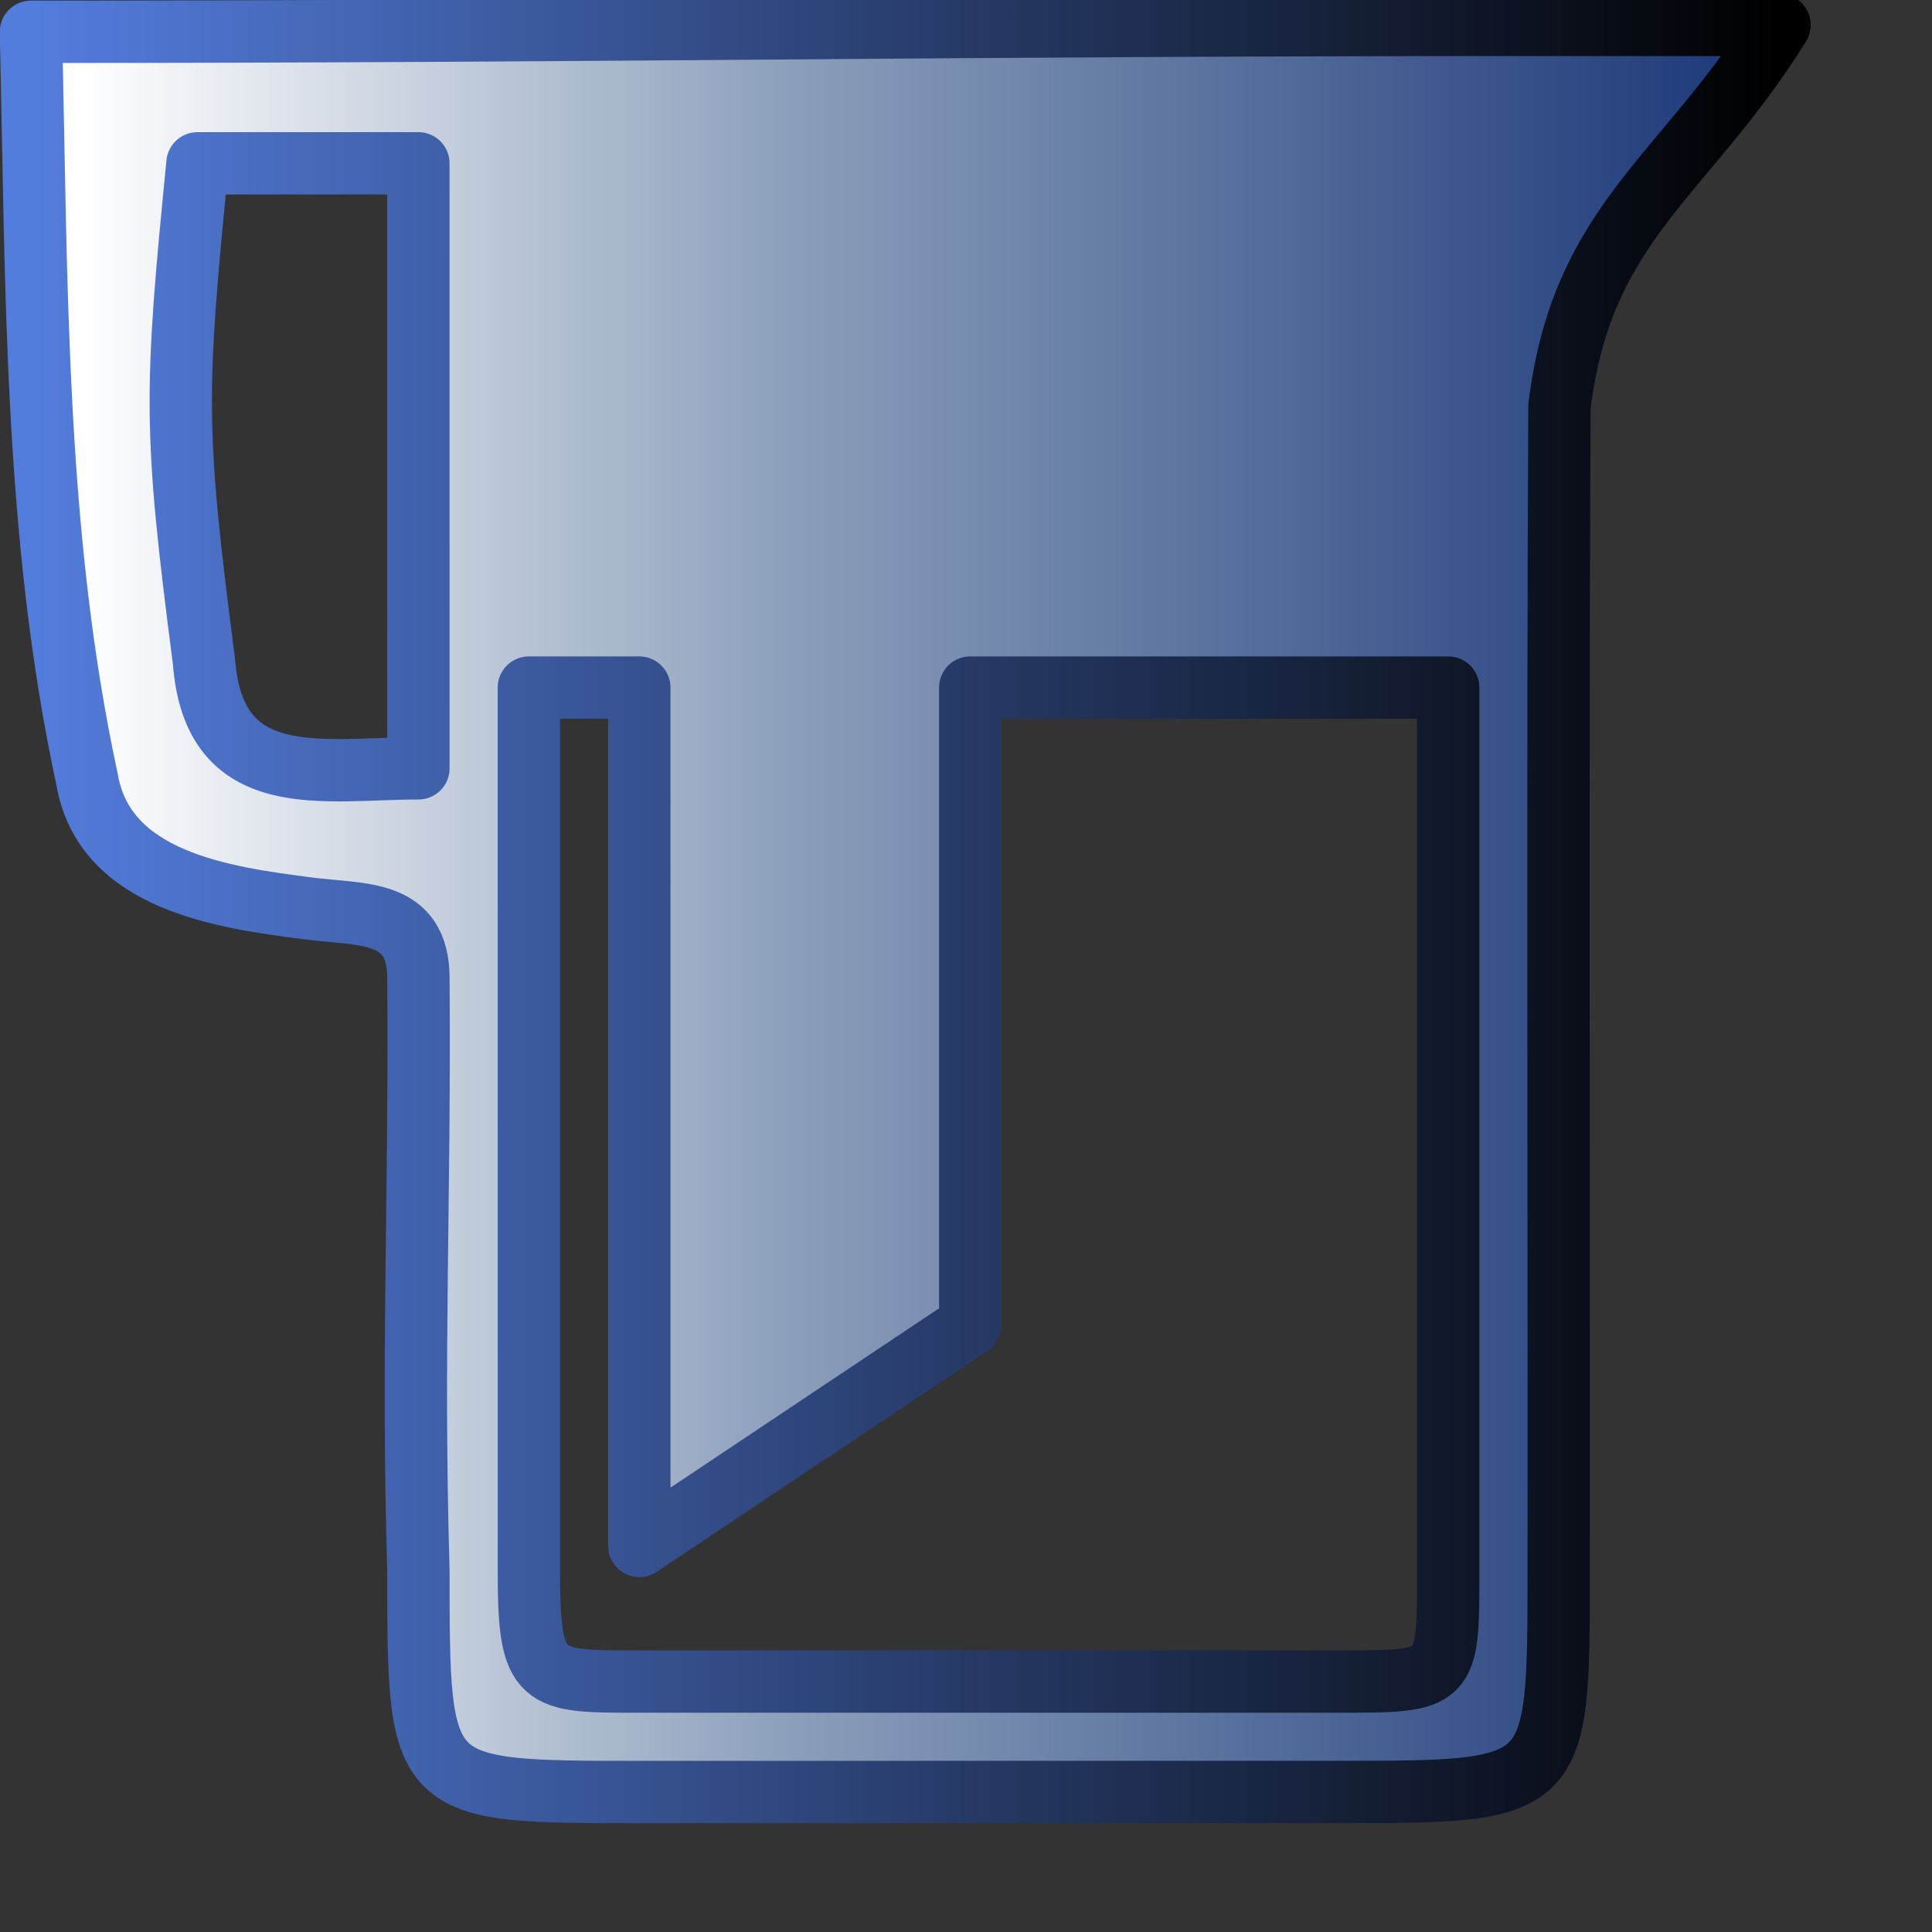 <?xml version="1.0" encoding="UTF-8" standalone="no"?>
<!-- Created with Inkscape (http://www.inkscape.org/) -->
<svg
   xmlns:dc="http://purl.org/dc/elements/1.1/"
   xmlns:cc="http://web.resource.org/cc/"
   xmlns:rdf="http://www.w3.org/1999/02/22-rdf-syntax-ns#"
   xmlns:svg="http://www.w3.org/2000/svg"
   xmlns="http://www.w3.org/2000/svg"
   xmlns:xlink="http://www.w3.org/1999/xlink"
   xmlns:sodipodi="http://inkscape.sourceforge.net/DTD/sodipodi-0.dtd"
   xmlns:inkscape="http://www.inkscape.org/namespaces/inkscape"
   width="82mm"
   height="82mm"
   id="svg2"
   sodipodi:version="0.32"
   inkscape:version="0.42.2"
   sodipodi:docbase="C:\Documents and Settings\Edward\My Documents\My Webs\htmlpurifier\art"
   sodipodi:docname="logo-bold-large.svg">
  <rect width="100%" height="100%" fill="#333333" stroke="none"/>
  <defs
     id="defs4">
    <linearGradient
       id="linearGradient5003">
      <stop
         style="stop-color:#537ddd;stop-opacity:1;"
         offset="0"
         id="stop5005" />
      <stop
         style="stop-color:#000000;stop-opacity:1;"
         offset="1"
         id="stop5007" />
    </linearGradient>
    <linearGradient
       id="linearGradient4993">
      <stop
         style="stop-color:#183577;stop-opacity:1;"
         offset="0"
         id="stop4995" />
      <stop
         id="stop5001"
         offset="0.581"
         style="stop-color:#8b9fbb;stop-opacity:1;" />
      <stop
         style="stop-color:#ffffff;stop-opacity:1;"
         offset="1"
         id="stop4997" />
    </linearGradient>
    <linearGradient
       inkscape:collect="always"
       xlink:href="#linearGradient4993"
       id="linearGradient4999"
       x1="283.465"
       y1="141.727"
       x2="11.136"
       y2="141.727"
       gradientUnits="userSpaceOnUse"
       gradientTransform="translate(2,4)" />
    <linearGradient
       inkscape:collect="always"
       xlink:href="#linearGradient5003"
       id="linearGradient5009"
       x1="2.962"
       y1="141.727"
       x2="283.465"
       y2="141.727"
       gradientUnits="userSpaceOnUse"
       gradientTransform="translate(2,4)" />
  </defs>
  <sodipodi:namedview
     id="base"
     pagecolor="#ffffff"
     bordercolor="#666666"
     borderopacity="1.0"
     inkscape:pageopacity="0.0"
     inkscape:pageshadow="2"
     inkscape:zoom="1.0000000"
     inkscape:cx="100.23897"
     inkscape:cy="178.03397"
     inkscape:document-units="px"
     inkscape:current-layer="layer1"
     showgrid="false"
     showguides="false"
     gridspacingy="0.5cm"
     gridspacingx="0.5cm"
     gridoriginy="0cm"
     gridoriginx="0cm"
     gridtolerance="0.1cm"
     gridempspacing="2"
     inkscape:grid-points="true"
     inkscape:grid-bbox="false"
     inkscape:window-width="975"
     inkscape:window-height="759"
     inkscape:window-x="139"
     inkscape:window-y="88" />
  <g
     inkscape:label="Layer 1"
     inkscape:groupmode="layer"
     id="layer1">
    <path
       style="fill:none;fill-opacity:0.75;fill-rule:evenodd;stroke:#000000;stroke-width:1px;stroke-linecap:butt;stroke-linejoin:miter;stroke-opacity:1"
       d="M 19.726,9.619 L 19.726,9.619 z "
       id="path1319" />
    <path
       style="fill:url(#linearGradient4999);fill-opacity:1;fill-rule:evenodd;stroke:url(#linearGradient5009);stroke-width:10;stroke-linecap:butt;stroke-linejoin:round;marker-start:none;stroke-miterlimit:4;stroke-dasharray:none;stroke-opacity:1"
       d="M 4.962,5.103 C 5.9,45.126 5.473,85.71 13.962,125.009 C 16.76,141.423 35.988,143.987 49.462,145.728 C 58.113,146.846 67.113,145.743 67.121,156.965 C 67.4,192.32 66.077,216.699 67.121,252.027 C 67.121,287.46 67.125,287.465 102.558,287.465 C 155.708,287.465 179.165,287.458 214.598,287.458 C 250.032,287.458 250.036,287.453 250.036,252.02 C 250.095,194.729 249.853,122.484 250.161,65.198 C 253.76,35.528 270.367,28.329 285.465,4 C 271.475,4 259.395,3.989 244.973,3.989 C 152.174,3.989 97.762,5.103 4.962,5.103 z M 31.679,26.199 C 44.835,26.199 53.955,26.199 67.112,26.199 C 67.112,69.709 67.121,79.741 67.121,123.251 C 51.781,123.253 34.282,127.279 32.712,106.046 C 27.888,68.867 28.016,63.287 31.679,26.199 z M 84.837,110.299 L 102.556,110.299 L 102.558,247.987 L 155.641,212.542 L 155.639,110.299 L 232.315,110.299 L 232.315,252.031 C 232.315,269.748 232.315,269.748 214.598,269.748 L 102.221,269.748 C 86.683,269.748 84.839,269.752 84.839,252.031 L 84.837,110.299 z "
       id="path1325"
       sodipodi:nodetypes="ccsccsscccsccccccccccccccccc" />
  </g>
</svg>
